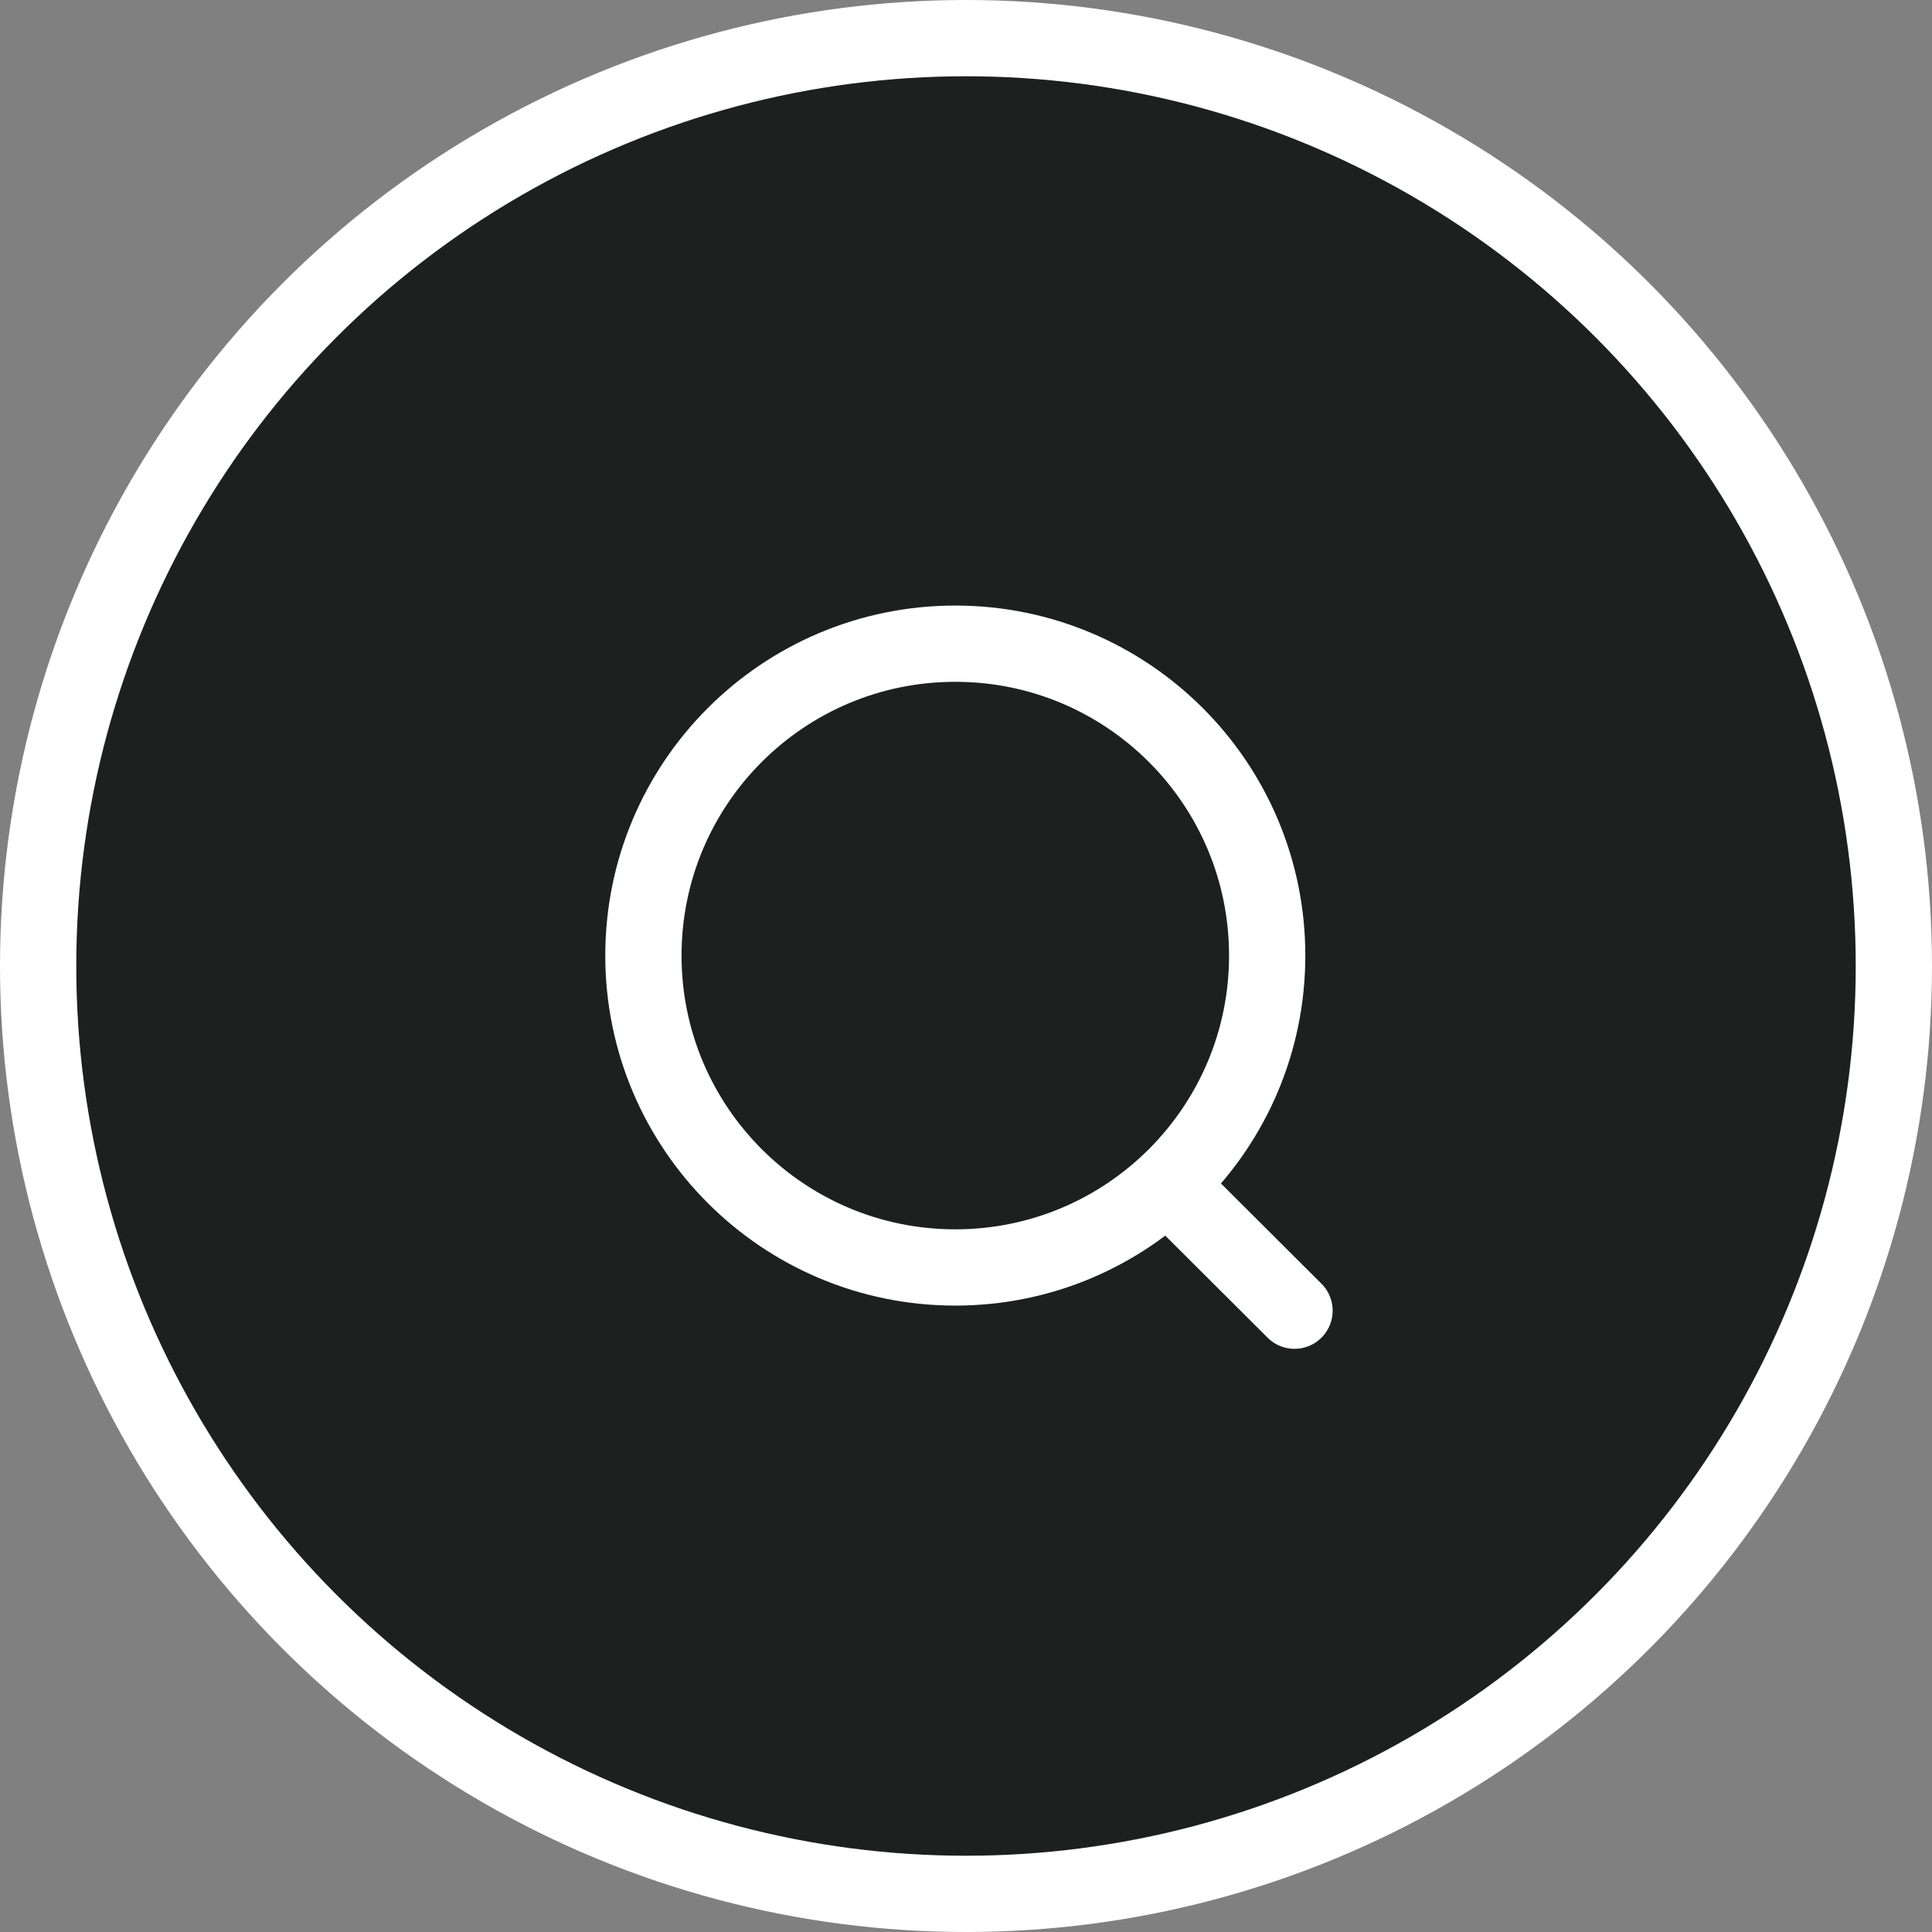 <svg xmlns="http://www.w3.org/2000/svg" width="76" height="76" viewBox="0 0 76 76" fill="none"><rect x="0" y="0" width="76" height="76" fill="#808080" stroke="none"/><circle cx="38" cy="38" r="36.5" fill="#3C3E3E"></circle><circle cx="38" cy="38" r="36.5" fill="black" fill-opacity="0.2"></circle><circle cx="38" cy="38" r="36.5" fill="black" fill-opacity="0.2"></circle><circle cx="38" cy="38" r="36.5" fill="black" fill-opacity="0.2"></circle><circle cx="38" cy="38" r="36.5" stroke="white" stroke-width="3"></circle><path d="M37.579 49.859C44.355 49.859 49.848 44.366 49.848 37.59C49.848 30.814 44.355 25.321 37.579 25.321C30.803 25.321 25.31 30.814 25.31 37.59C25.31 44.366 30.803 49.859 37.579 49.859Z" stroke="white" stroke-width="3" stroke-linecap="round" stroke-linejoin="round"></path><path d="M46.112 46.761L50.923 51.559" stroke="white" stroke-width="3" stroke-linecap="round" stroke-linejoin="round"></path></svg>